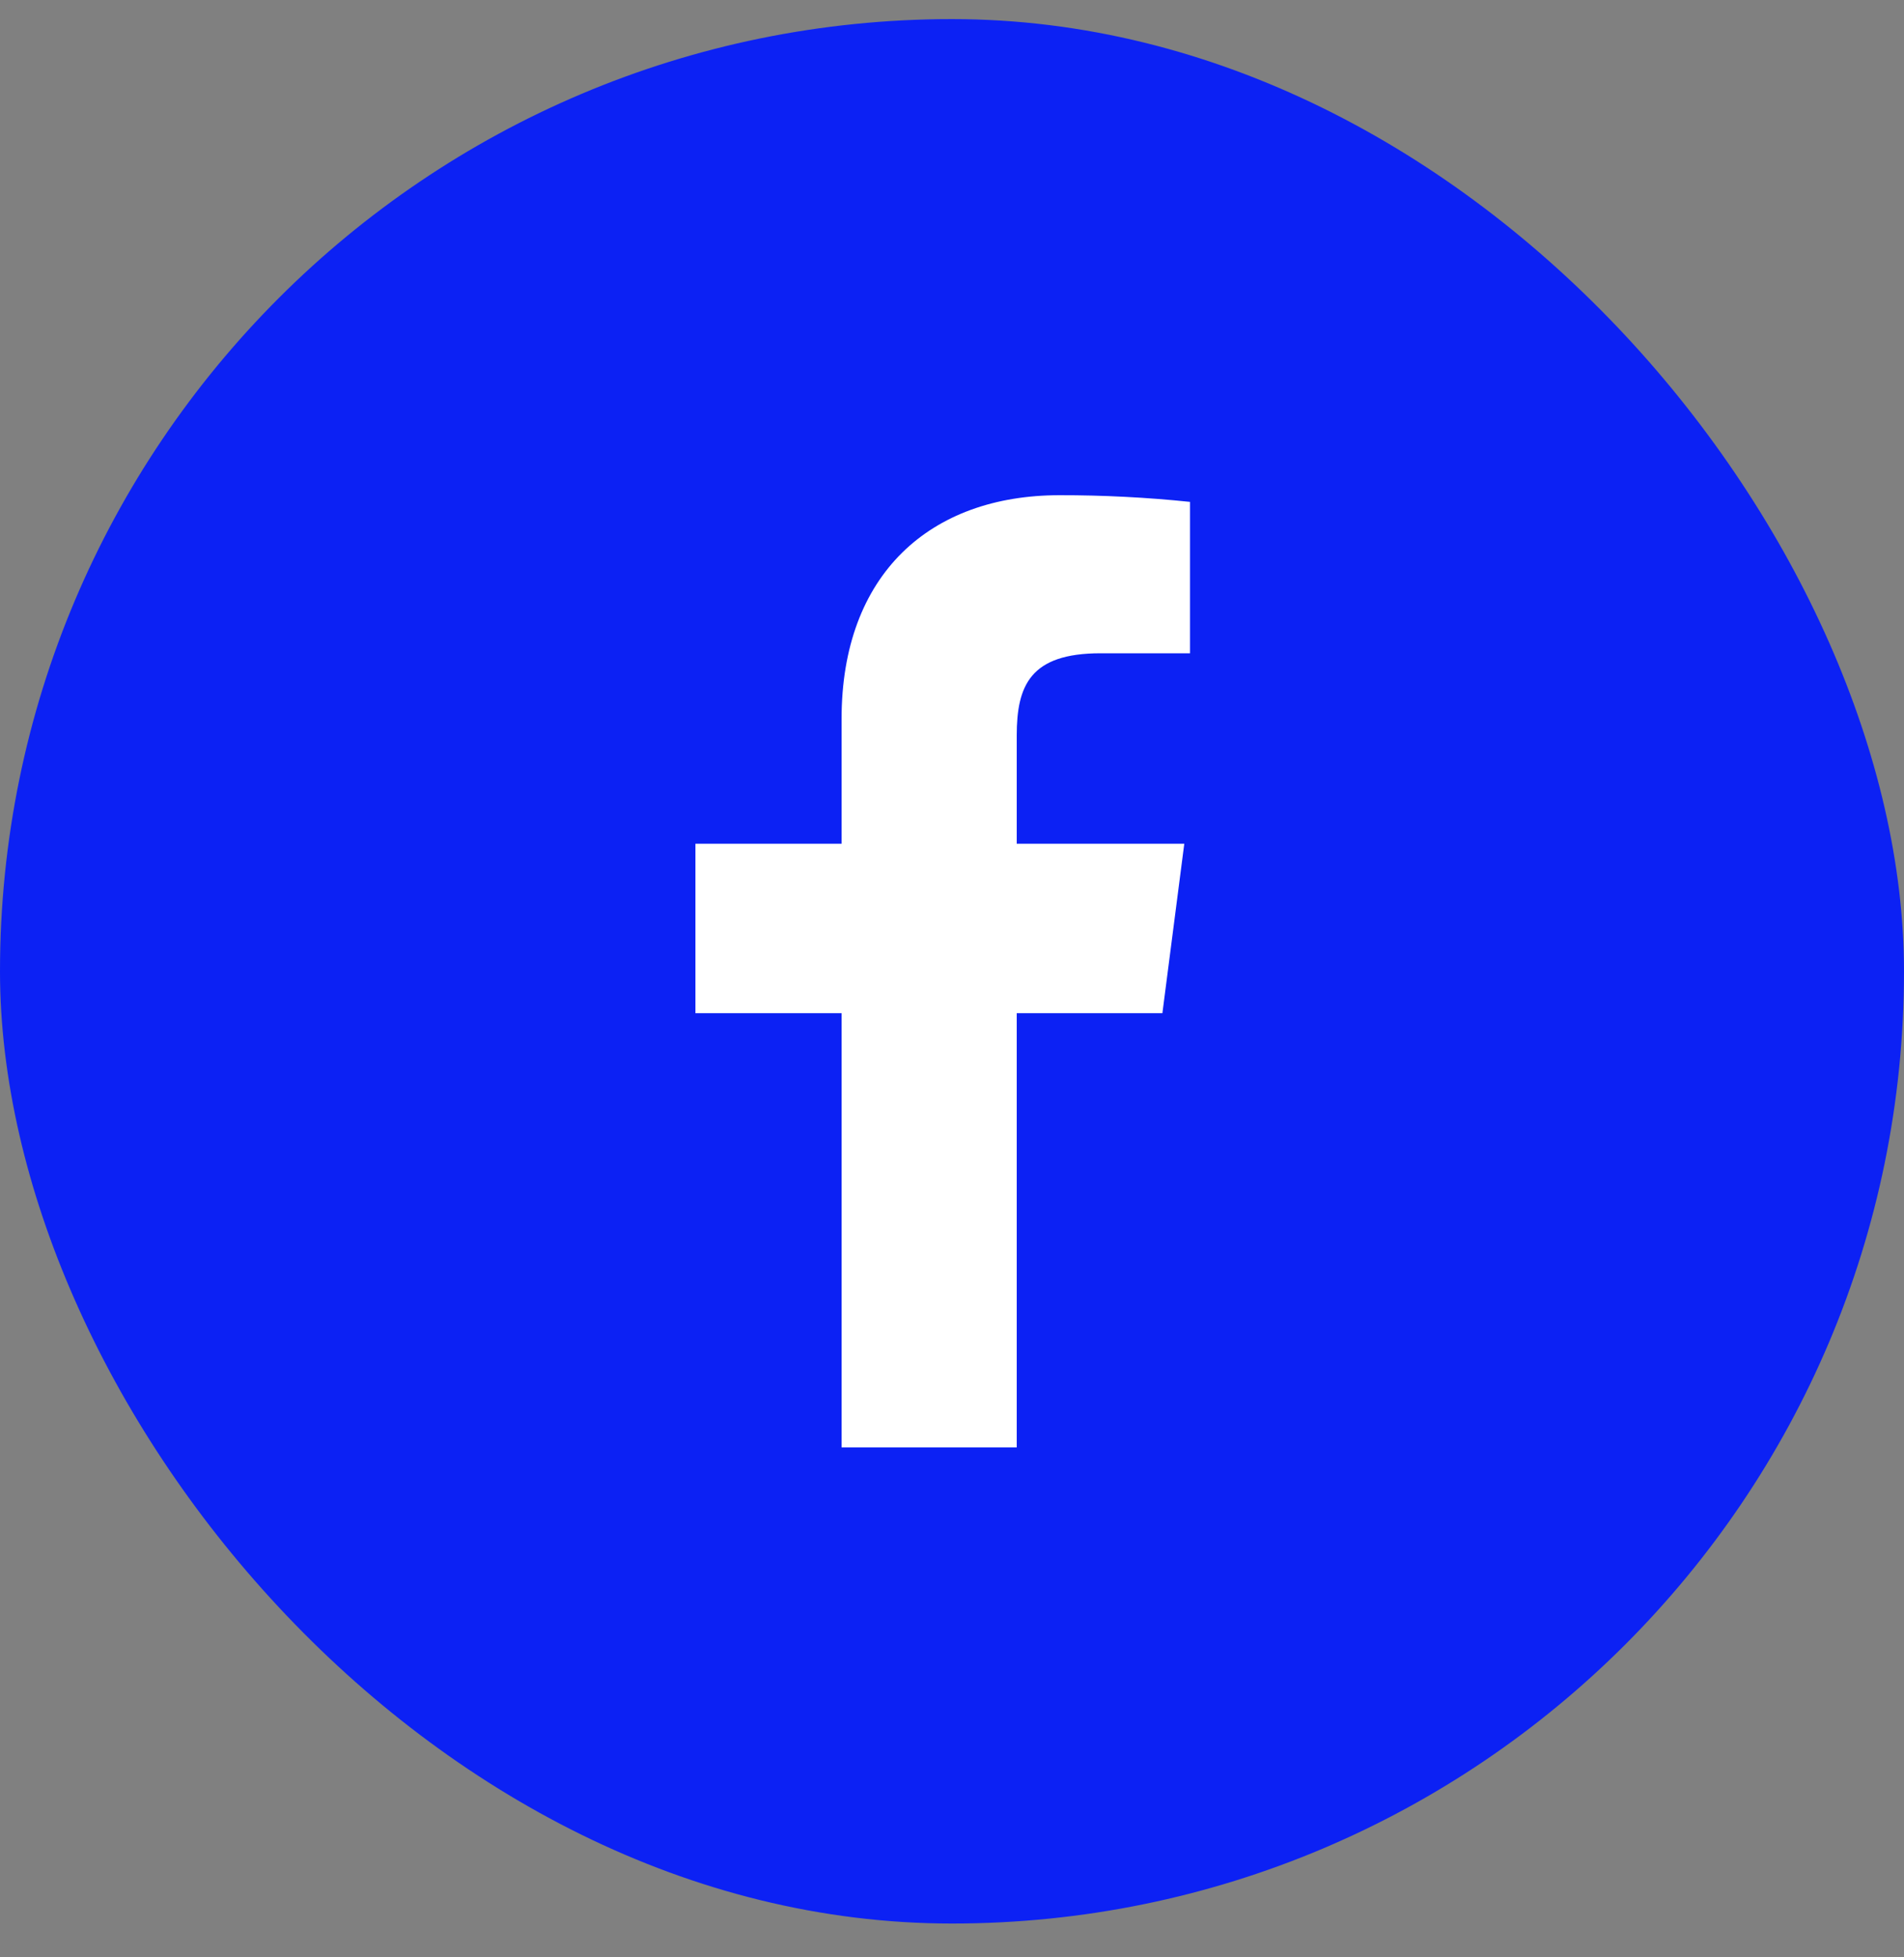 <svg width="36" height="37" viewBox="0 0 36 37" fill="none" xmlns="http://www.w3.org/2000/svg">
<rect x="0" y="0" width="36" height="37" fill="#808080" stroke="none"/>
<rect y="0.361" width="36" height="36" rx="18" fill="#0C21F4"/>
<g clip-path="url(#clip0_61_1707)">
<path d="M20.808 12.349H22.5V9.487C21.681 9.402 20.858 9.36 20.034 9.361C17.586 9.361 15.912 10.855 15.912 13.591V15.949H13.149V19.153H15.912V27.361H19.224V19.153H21.978L22.392 15.949H19.224V13.906C19.224 12.961 19.476 12.349 20.808 12.349Z" fill="white"/>
</g>
<defs>
<clipPath id="clip0_61_1707">
<rect width="18" height="18" fill="white" transform="translate(9 9.361)"/>
</clipPath>
</defs>
</svg>
